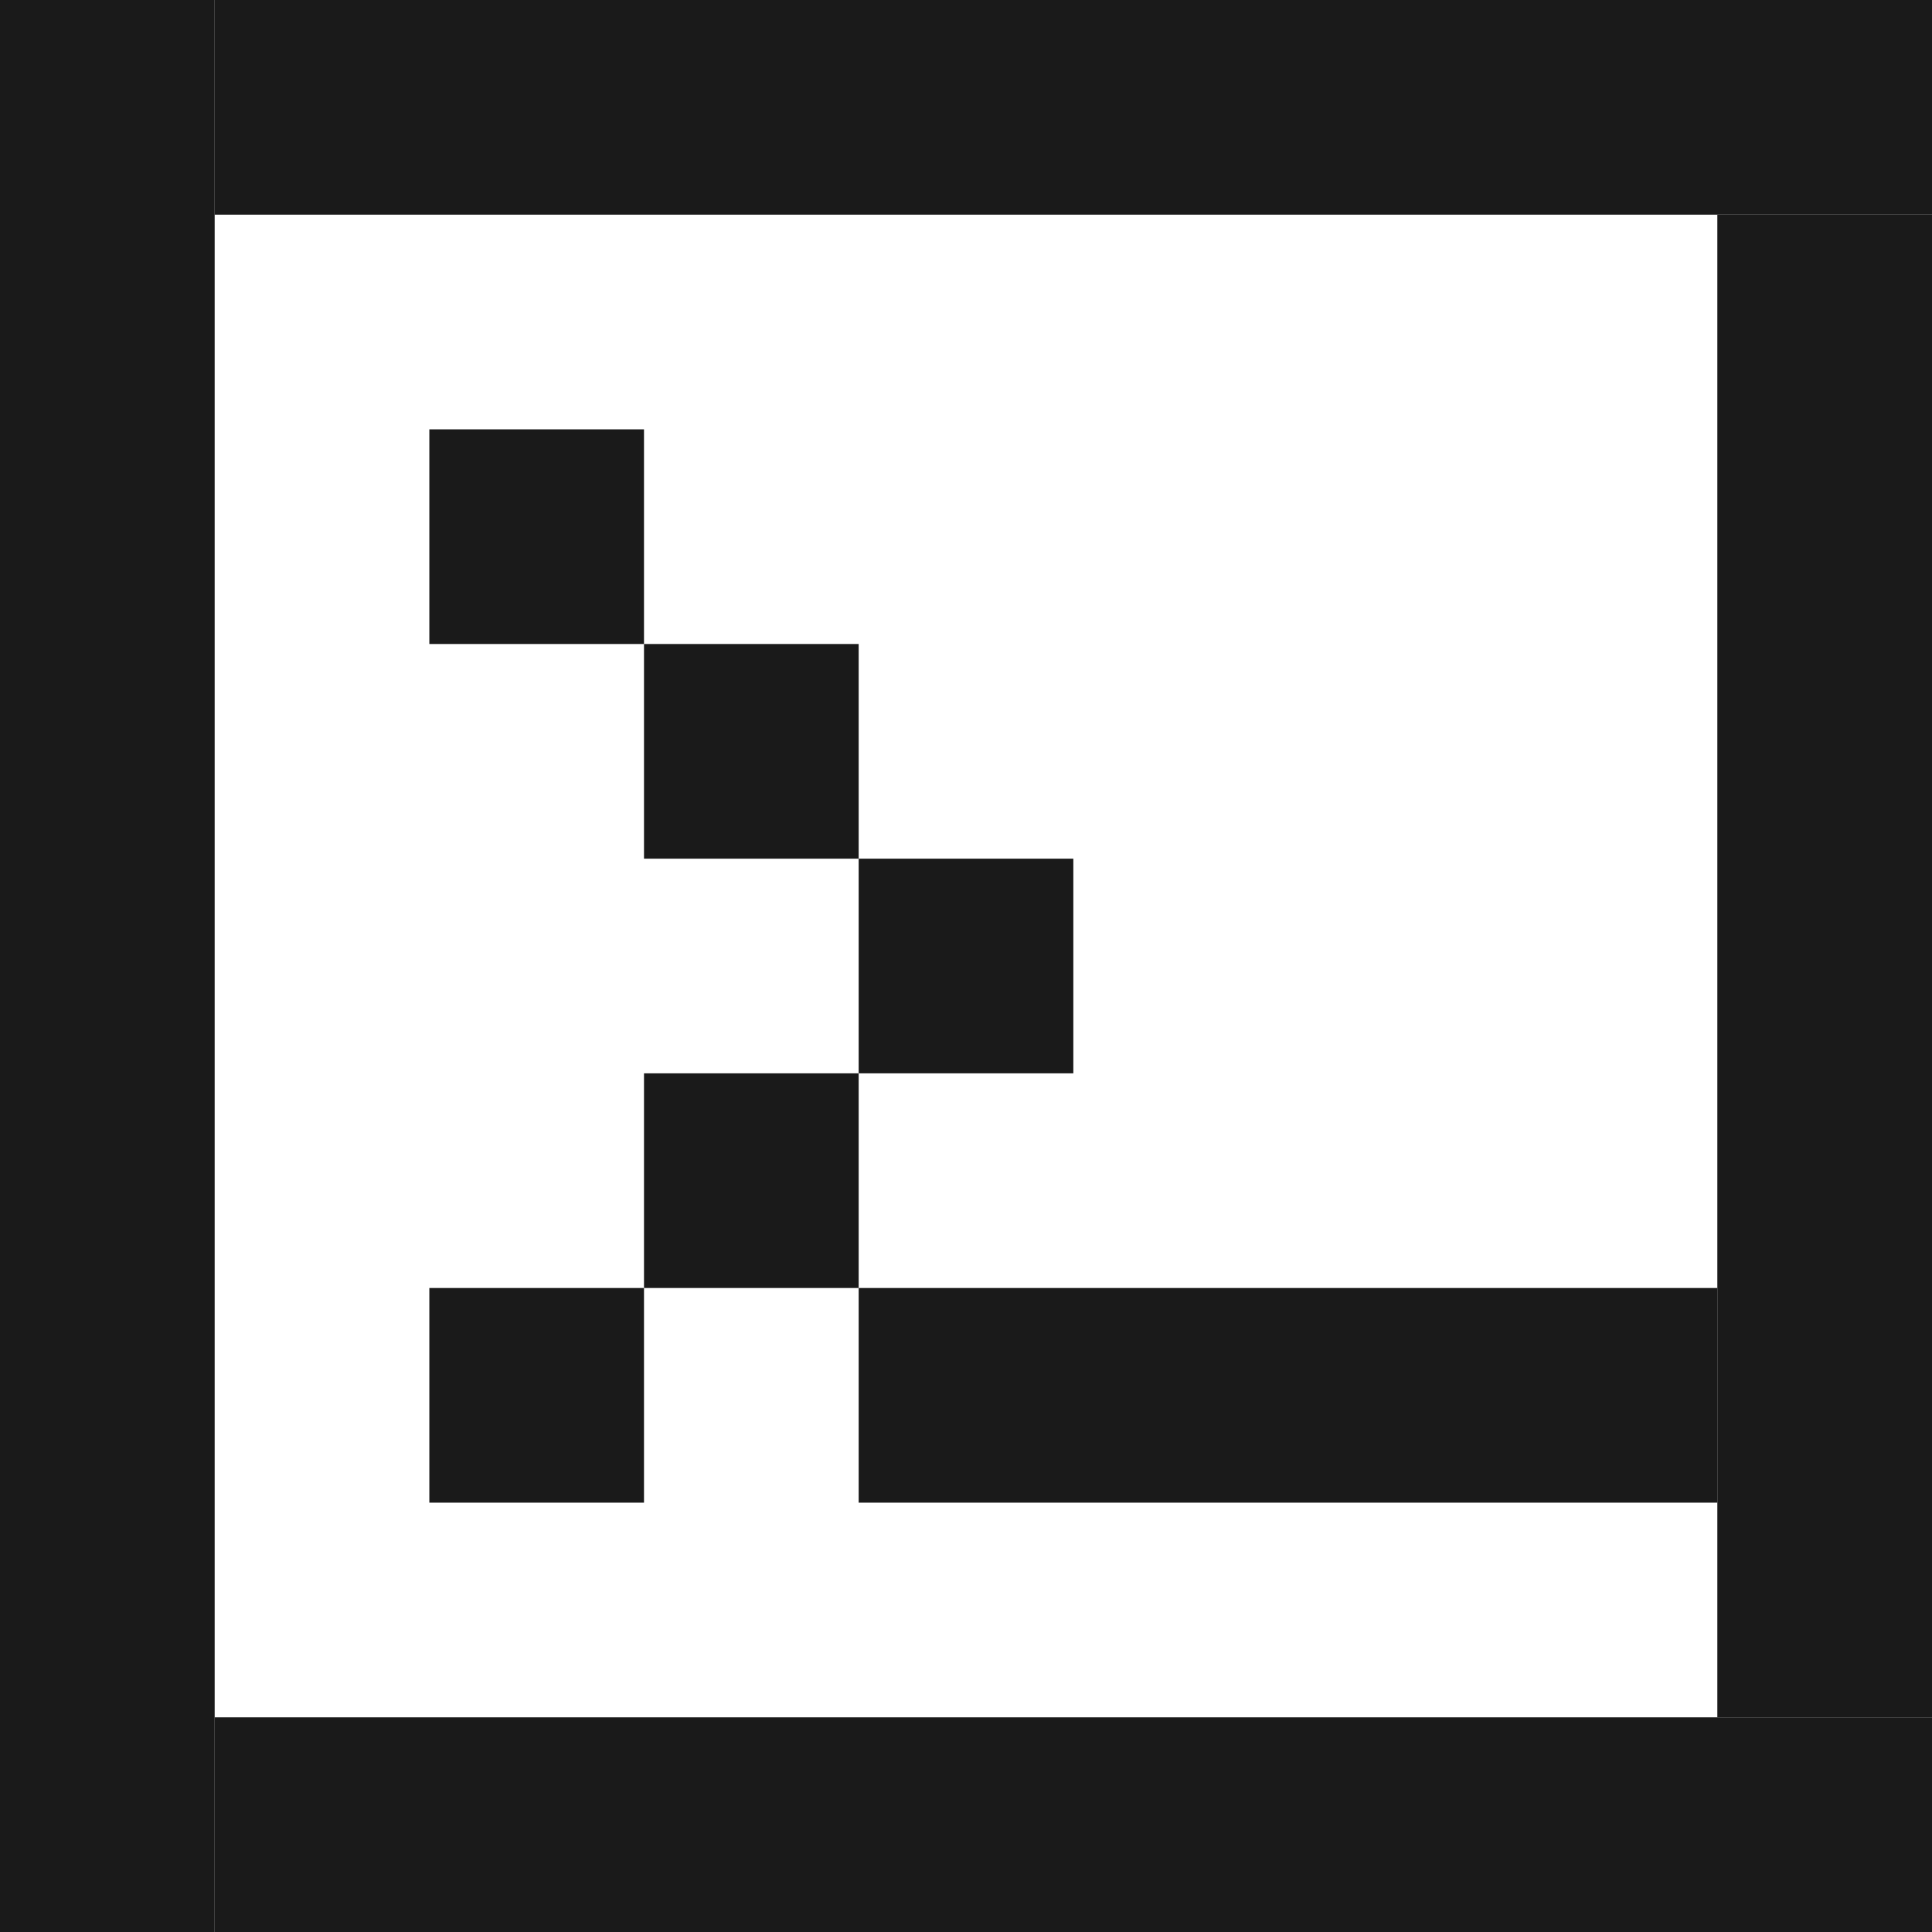 <?xml version="1.0" encoding="UTF-8" standalone="no"?>
<!-- Created with Inkscape (http://www.inkscape.org/) -->

<svg
   width="18mm"
   height="18mm"
   viewBox="0 0 18 18"
   version="1.1"
   id="svg1"
   inkscape:version="1.4 (e7c3feb100, 2024-10-09)"
   sodipodi:docname="terminal.svg"
   xmlns:inkscape="http://www.inkscape.org/namespaces/inkscape"
   xmlns:sodipodi="http://sodipodi.sourceforge.net/DTD/sodipodi-0.dtd"
   xmlns="http://www.w3.org/2000/svg"
   xmlns:svg="http://www.w3.org/2000/svg">
  <sodipodi:namedview
     id="namedview1"
     pagecolor="#ffffff"
     bordercolor="#000000"
     borderopacity="0.25"
     inkscape:showpageshadow="2"
     inkscape:pageopacity="0.0"
     inkscape:pagecheckerboard="0"
     inkscape:deskcolor="#d1d1d1"
     inkscape:document-units="mm"
     inkscape:zoom="3.4537762"
     inkscape:cx="14.332139"
     inkscape:cy="12.739679"
     inkscape:window-width="1860"
     inkscape:window-height="1011"
     inkscape:window-x="60"
     inkscape:window-y="220"
     inkscape:window-maximized="1"
     inkscape:current-layer="layer1" />
  <defs
     id="defs1" />
  <g
     inkscape:label="Layer 1"
     inkscape:groupmode="layer"
     id="layer1">
    <rect
       style="fill:#1a1a1a;stroke-width:0.265"
       id="rect1"
       width="2"
       height="2"
       x="4"
       y="4"
       ry="0" />
    <rect
       style="fill:#1a1a1a;stroke-width:0.265"
       id="rect1-5"
       width="2"
       height="2"
       x="6"
       y="6"
       ry="0" />
    <rect
       style="fill:#1a1a1a;stroke-width:0.794"
       id="rect1-23"
       width="2"
       height="18"
       x="0"
       y="0"
       ry="0" />
    <rect
       style="fill:#1a1a1a;stroke-width:0.265"
       id="rect1-2"
       width="2"
       height="2"
       x="8"
       y="8"
       ry="0" />
    <rect
       style="fill:#1a1a1a;stroke-width:0.7"
       id="rect1-2-0"
       width="2"
       height="14"
       x="16"
       y="2"
       ry="0" />
    <rect
       style="fill:#1a1a1a;stroke-width:0.529"
       id="rect1-5-9-7"
       width="8"
       height="2"
       x="-16"
       y="12"
       ry="0"
       transform="scale(-1,1)" />
    <rect
       style="fill:#1a1a1a;stroke-width:0.748"
       id="rect1-5-9-7-7"
       width="16"
       height="2"
       x="2"
       y="16"
       ry="0" />
    <rect
       style="fill:#1a1a1a;stroke-width:0.748"
       id="rect1-2-0-61"
       width="2"
       height="16"
       x="0"
       y="-18"
       ry="0"
       transform="rotate(90)" />
    <rect
       style="fill:#1a1a1a;stroke-width:0.265"
       id="rect1-2-0-6"
       width="2"
       height="2"
       x="10"
       y="-8"
       ry="0"
       transform="rotate(90)" />
    <rect
       style="fill:#1a1a1a;stroke-width:0.265"
       id="rect1-5-9-9-2"
       width="2"
       height="2"
       x="12"
       y="-6"
       ry="0"
       transform="rotate(90)" />
  </g>
</svg>
